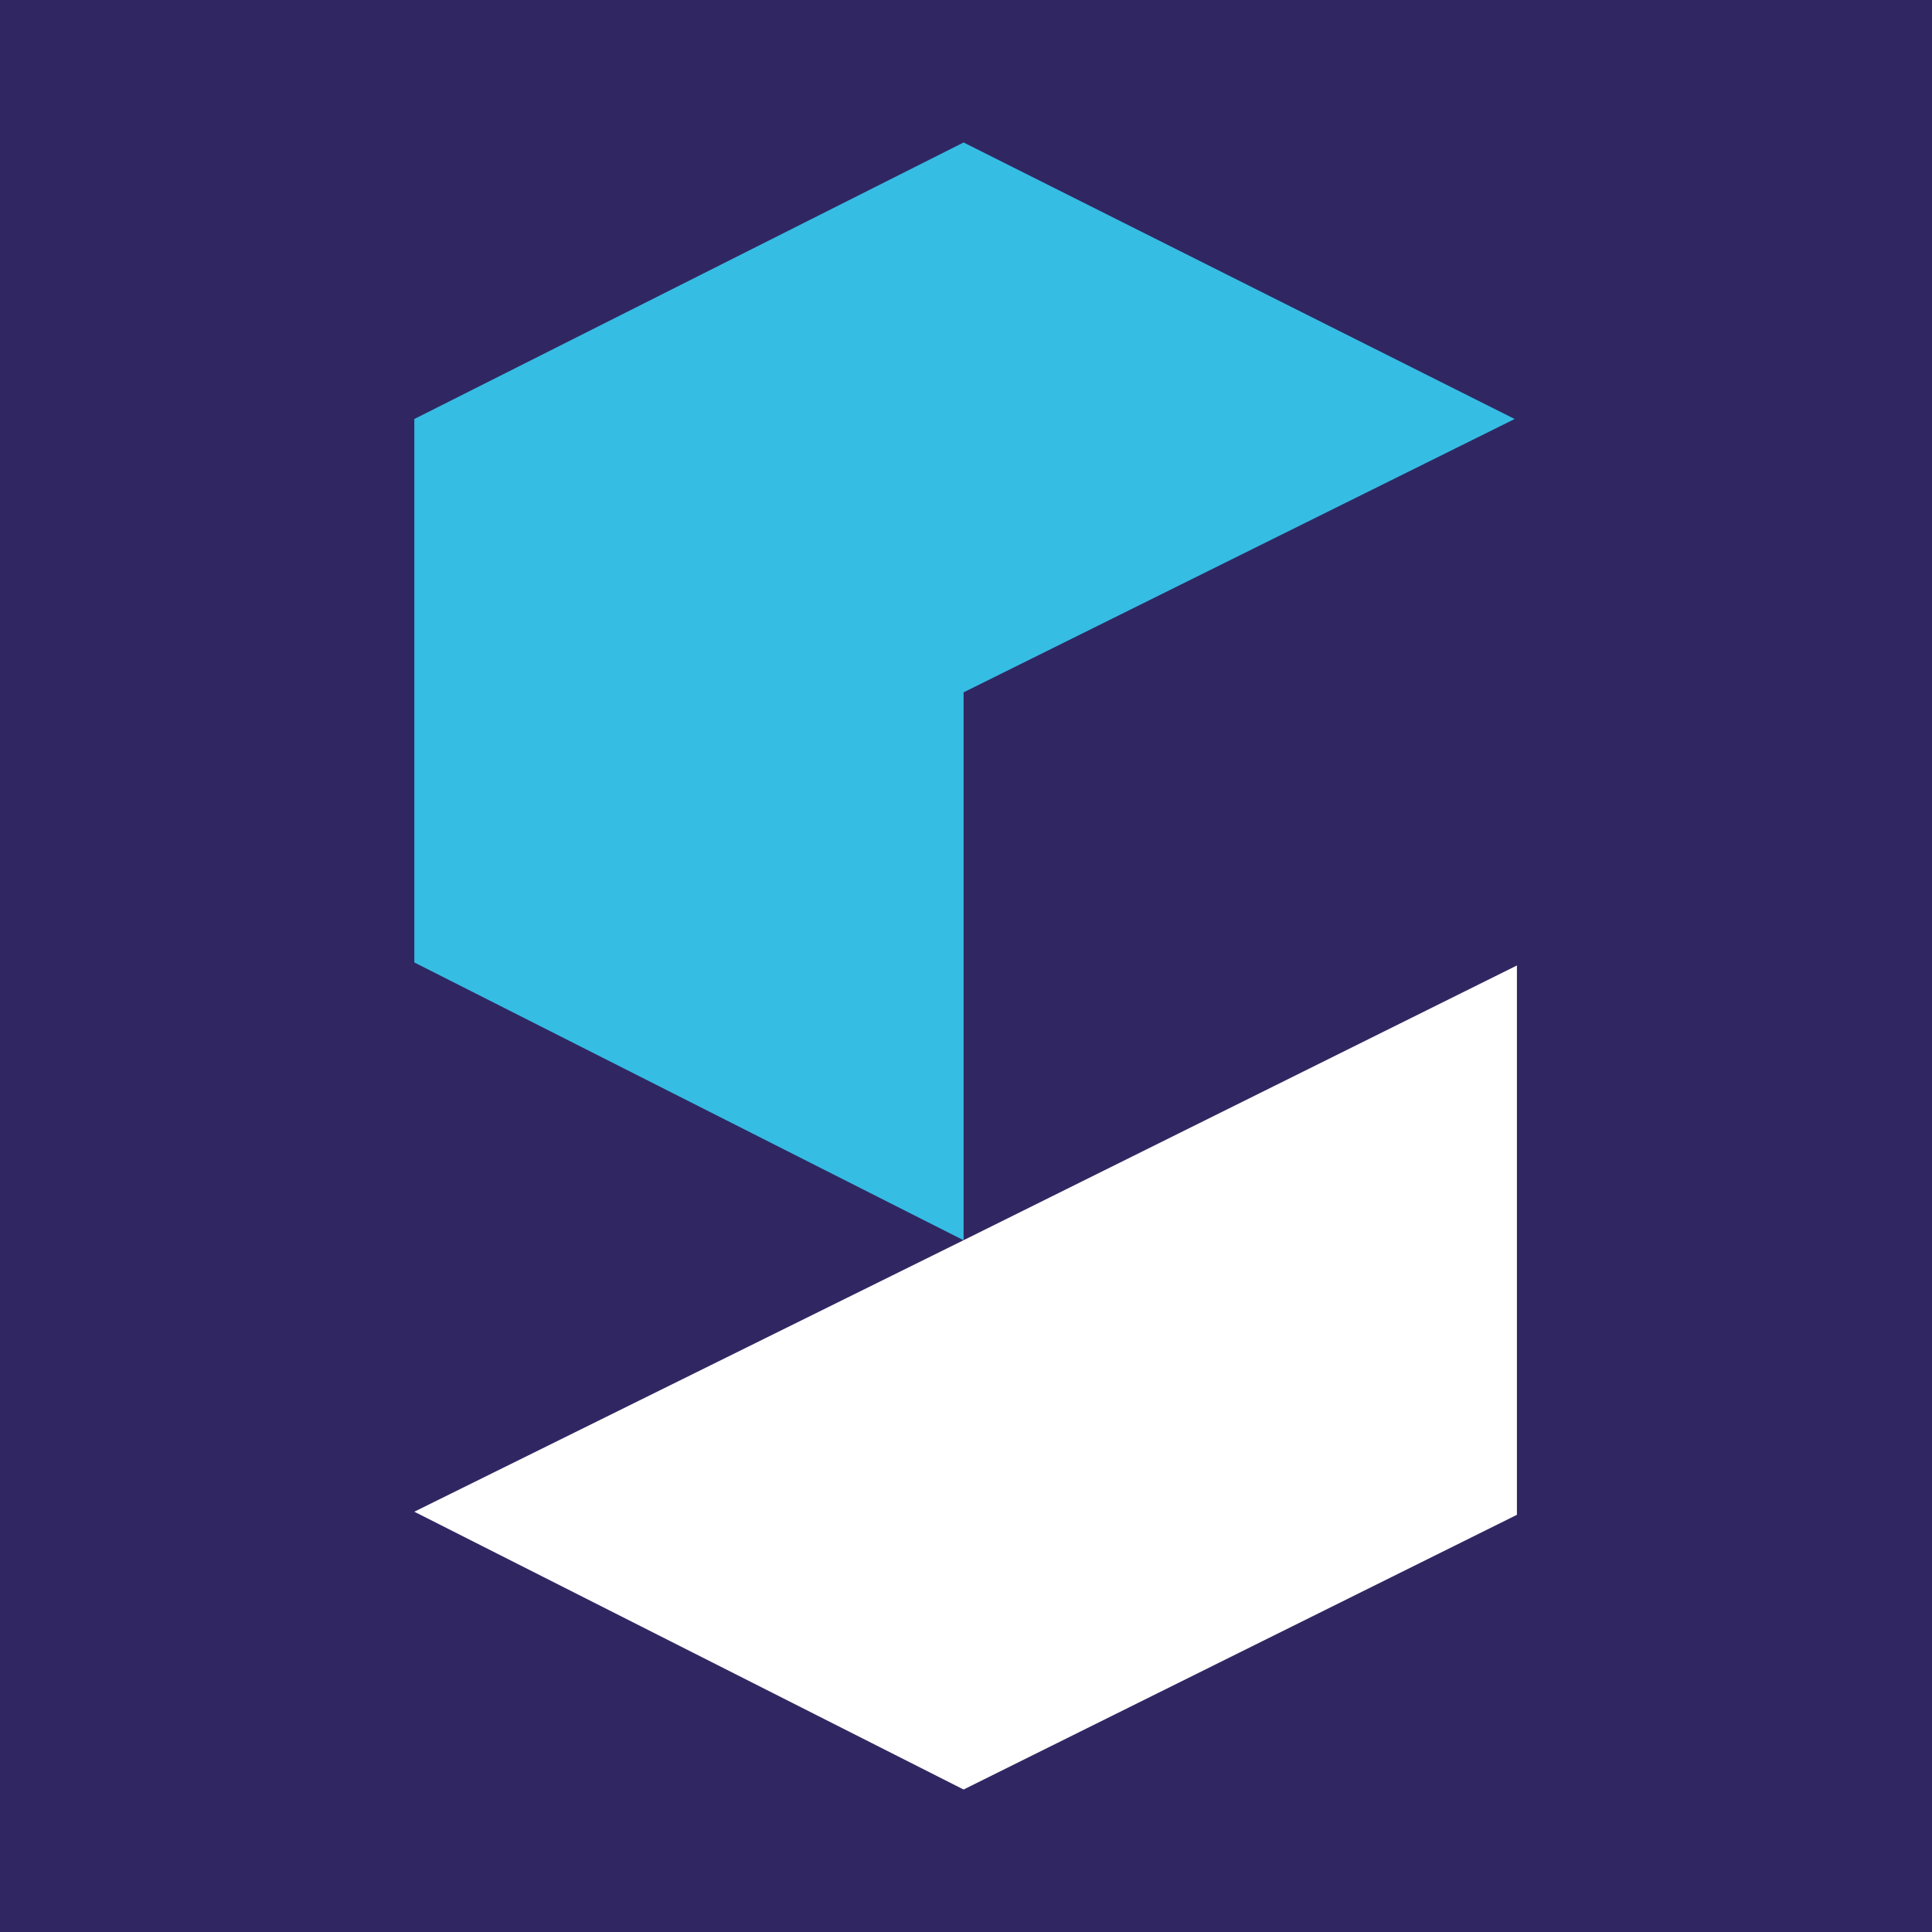 <?xml version="1.0" encoding="utf-8"?>
<!-- Generator: Adobe Illustrator 23.0.1, SVG Export Plug-In . SVG Version: 6.00 Build 0)  -->
<svg version="1.1" id="Layer_1" xmlns="http://www.w3.org/2000/svg" xmlns:xlink="http://www.w3.org/1999/xlink" x="0px" y="0px"
	 viewBox="0 0 256 256" style="enable-background:new 0 0 256 256;" xml:space="preserve">
<style type="text/css">
	.st0{fill:#302762;}
	.st1{fill:#FFFFFF;}
	.st2{fill:#36BDE4;}
</style>
<rect class="st0" width="256" height="256"/>
<g>
	<polygon class="st1" points="127.95,164.2 54.9,200.31 127.68,237.12 201,200.72 201,127.93 	"/>
</g>
<polygon class="st2" points="200.7,55.52 127.68,18.88 54.9,55.52 54.9,127.53 127.68,164.34 127.68,91.74 "/>
</svg>
